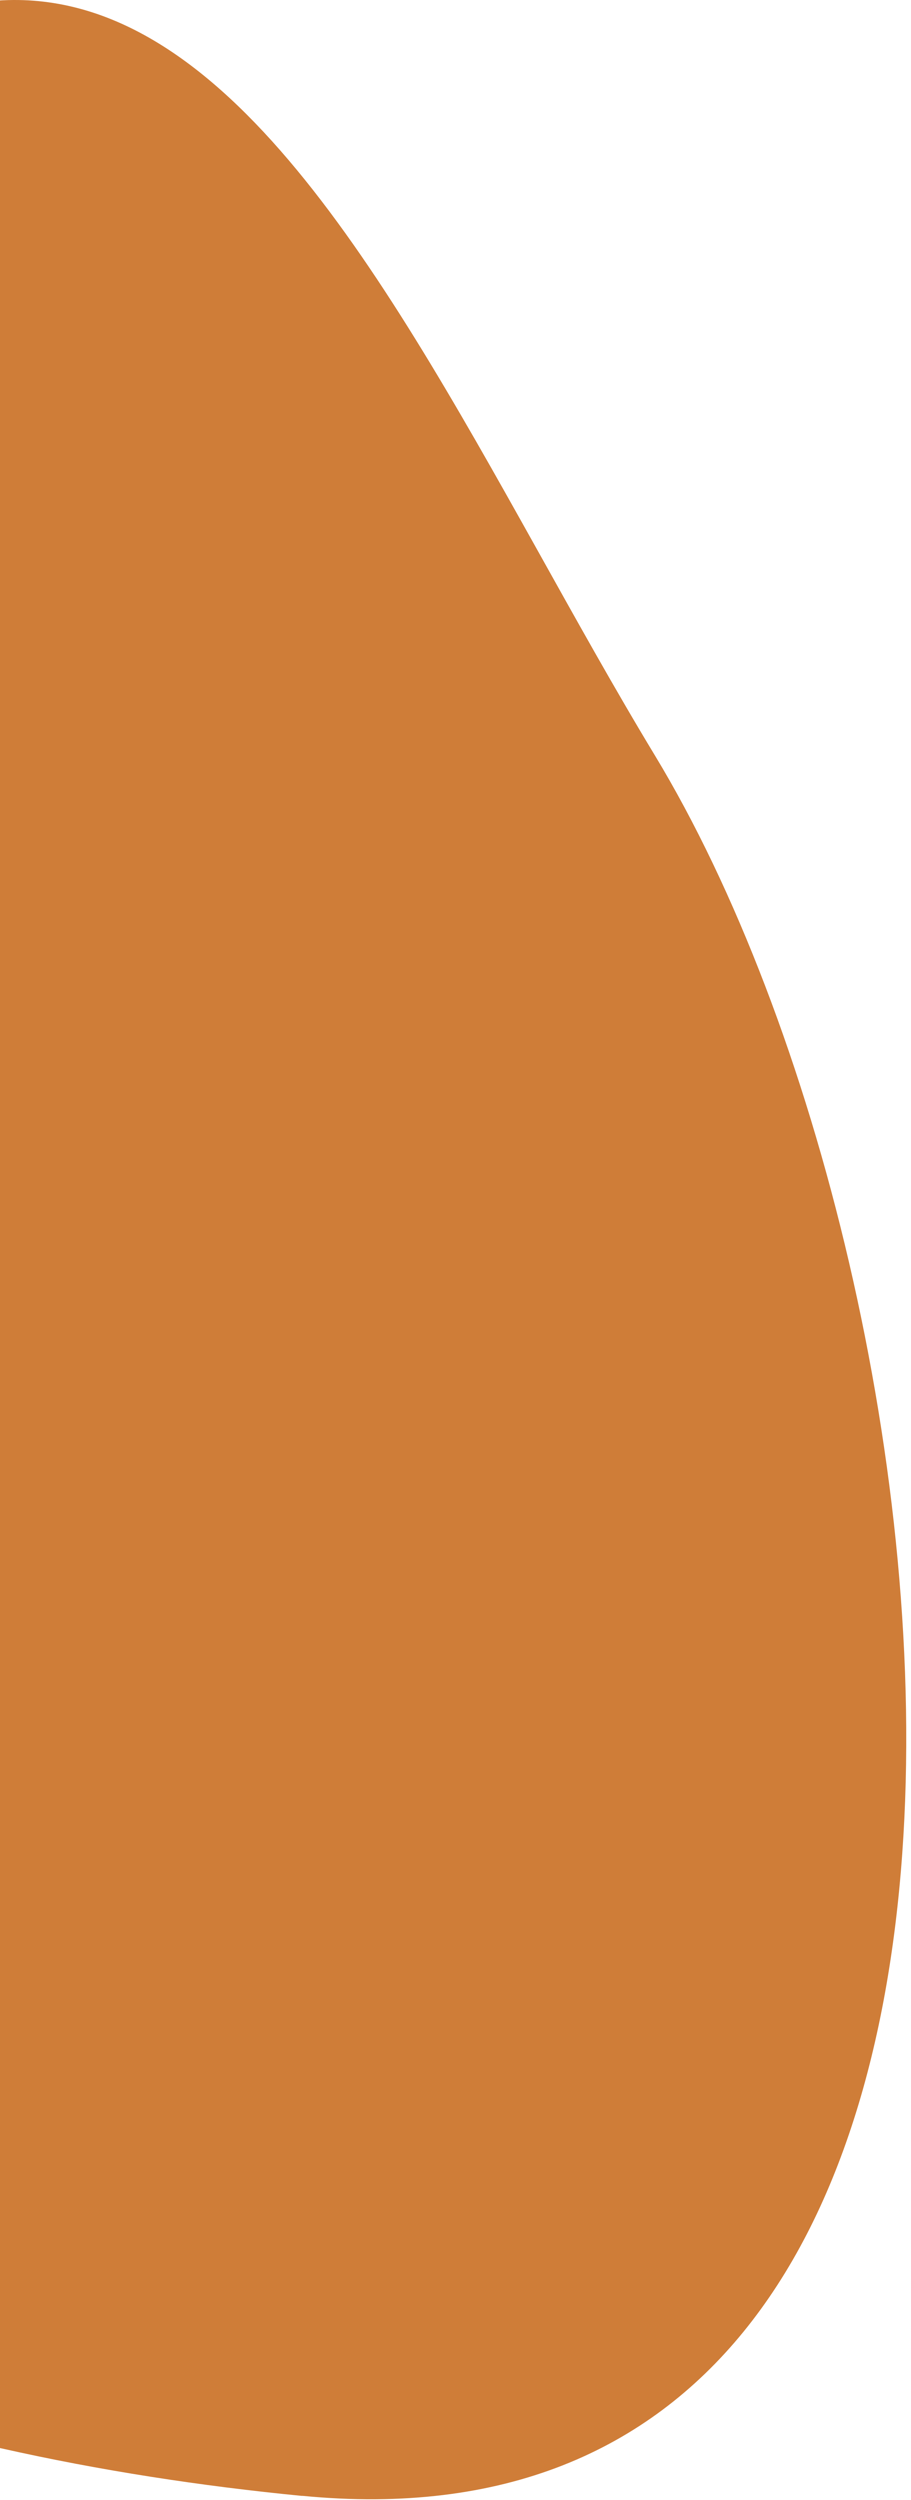 <svg width="148" height="406" viewBox="0 0 148 406" fill="none" xmlns="http://www.w3.org/2000/svg">
<path d="M49.111 405.316C180.402 418.058 158.62 208.955 106.39 122.672C54.159 36.389 9.881 -97.856 -104.254 111.019C-218.39 319.893 -82.164 392.575 49.111 405.333V405.316Z" fill="#CF7D38"/>
</svg>
